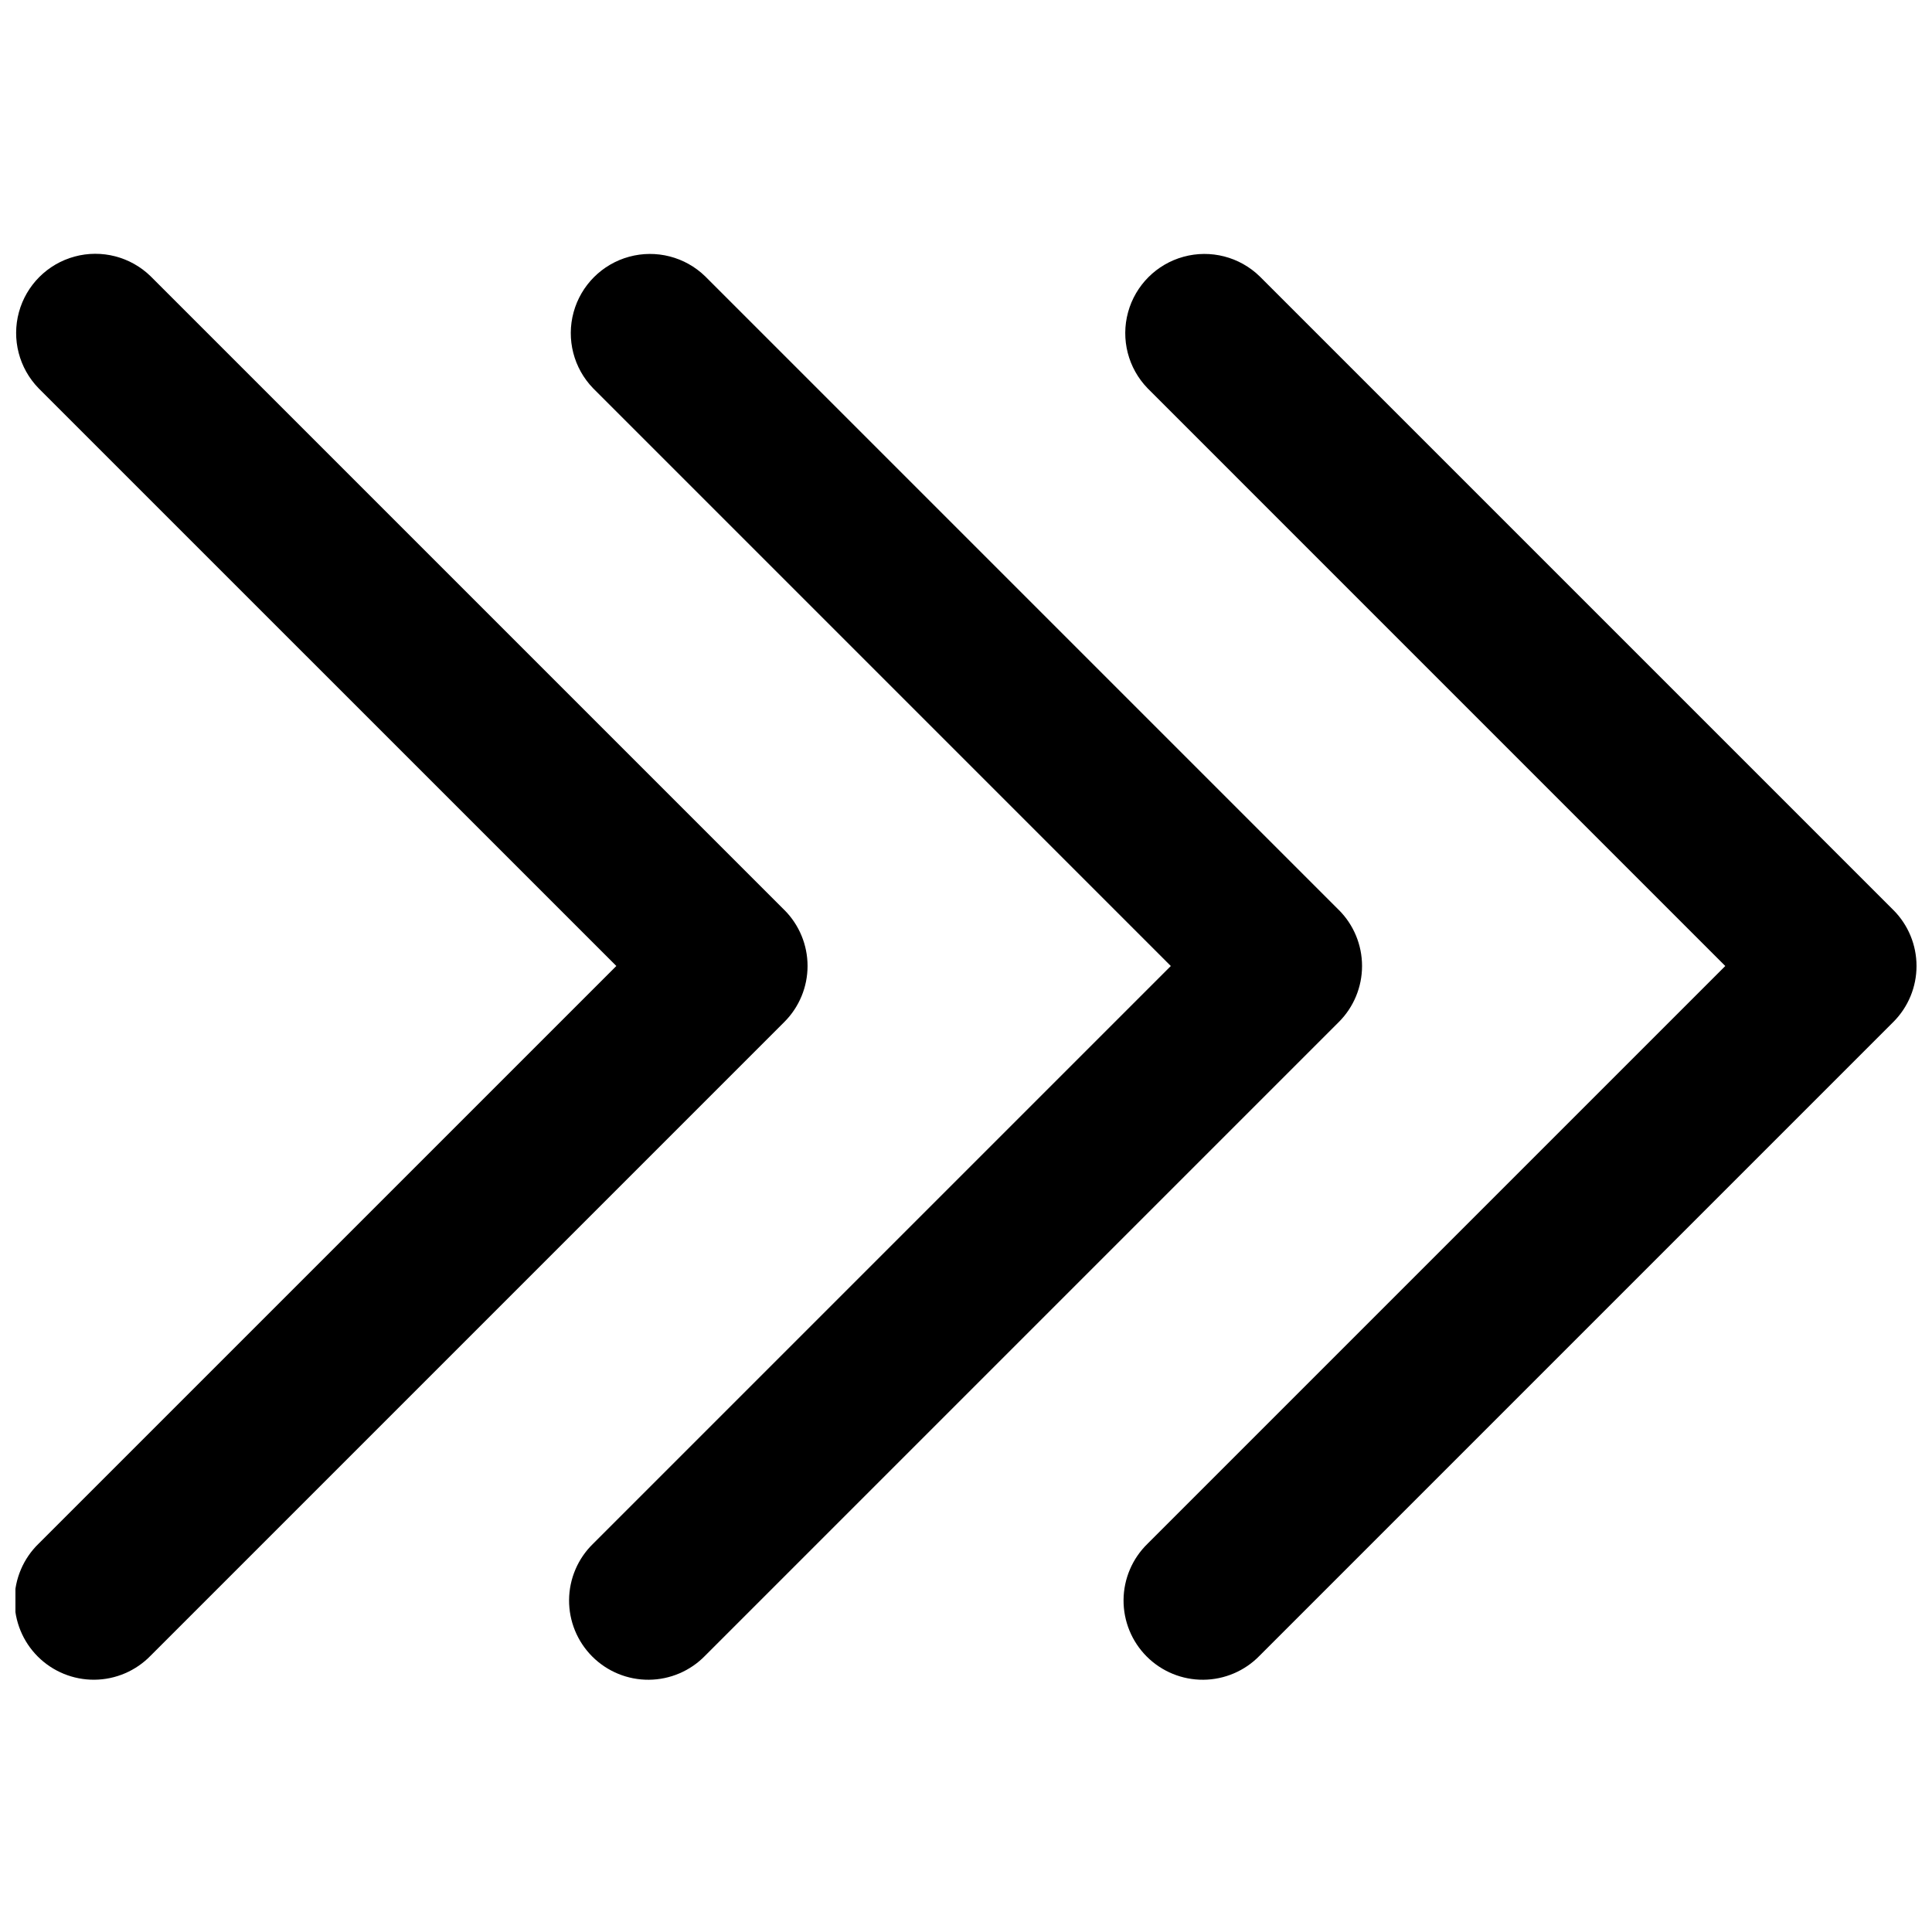 <?xml version="1.0" encoding="UTF-8"?>
<!-- The Best Svg Icon site in the world: iconSvg.co, Visit us! https://iconsvg.co -->
<svg width="800px" height="800px" version="1.1" viewBox="144 144 512 512" xmlns="http://www.w3.org/2000/svg">
 <defs>
  <clipPath id="b">
   <path d="m441 211h210.9v379h-210.9z"/>
  </clipPath>
  <clipPath id="a">
   <path d="m148.09 211h210.91v379h-210.91z"/>
  </clipPath>
 </defs>
 <g clip-path="url(#b)">
  <path d="m645.75 385.16-167.94-167.94c-5.328-5.168-12.992-7.137-20.152-5.18-7.16 1.957-12.754 7.551-14.711 14.711-1.957 7.164 0.012 14.824 5.18 20.152l153.09 153.1-153.09 153.09c-4.035 3.914-6.332 9.285-6.375 14.906-0.043 5.625 2.172 11.027 6.148 15.004 3.973 3.977 9.379 6.191 15 6.148 5.625-0.043 10.996-2.34 14.91-6.375l167.94-167.94c3.938-3.934 6.148-9.273 6.148-14.84 0-5.57-2.211-10.906-6.148-14.844z"/>
 </g>
 <path d="m498.81 385.16-167.94-167.94c-5.328-5.168-12.988-7.137-20.152-5.18-7.16 1.957-12.754 7.551-14.711 14.711-1.957 7.164 0.012 14.824 5.18 20.152l153.09 153.1-153.09 153.09c-4.035 3.914-6.332 9.285-6.375 14.906-0.043 5.625 2.172 11.027 6.148 15.004 3.977 3.977 9.379 6.191 15.004 6.148 5.621-0.043 10.992-2.34 14.906-6.375l167.94-167.94c3.938-3.934 6.148-9.273 6.148-14.84 0-5.57-2.211-10.906-6.148-14.844z"/>
 <g clip-path="url(#a)">
  <path d="m351.86 385.16-167.94-167.94h0.004c-5.324-5.191-13-7.176-20.176-5.223-7.172 1.957-12.777 7.559-14.734 14.734-1.953 7.176 0.031 14.848 5.223 20.176l153.1 153.09-153.1 153.09c-4.035 3.914-6.332 9.285-6.375 14.906-0.043 5.625 2.172 11.027 6.148 15.004 3.977 3.977 9.383 6.191 15.004 6.148 5.621-0.043 10.992-2.34 14.906-6.375l167.94-167.94c3.938-3.934 6.152-9.273 6.152-14.84 0-5.57-2.215-10.906-6.152-14.844z"/>
 </g>
</svg>